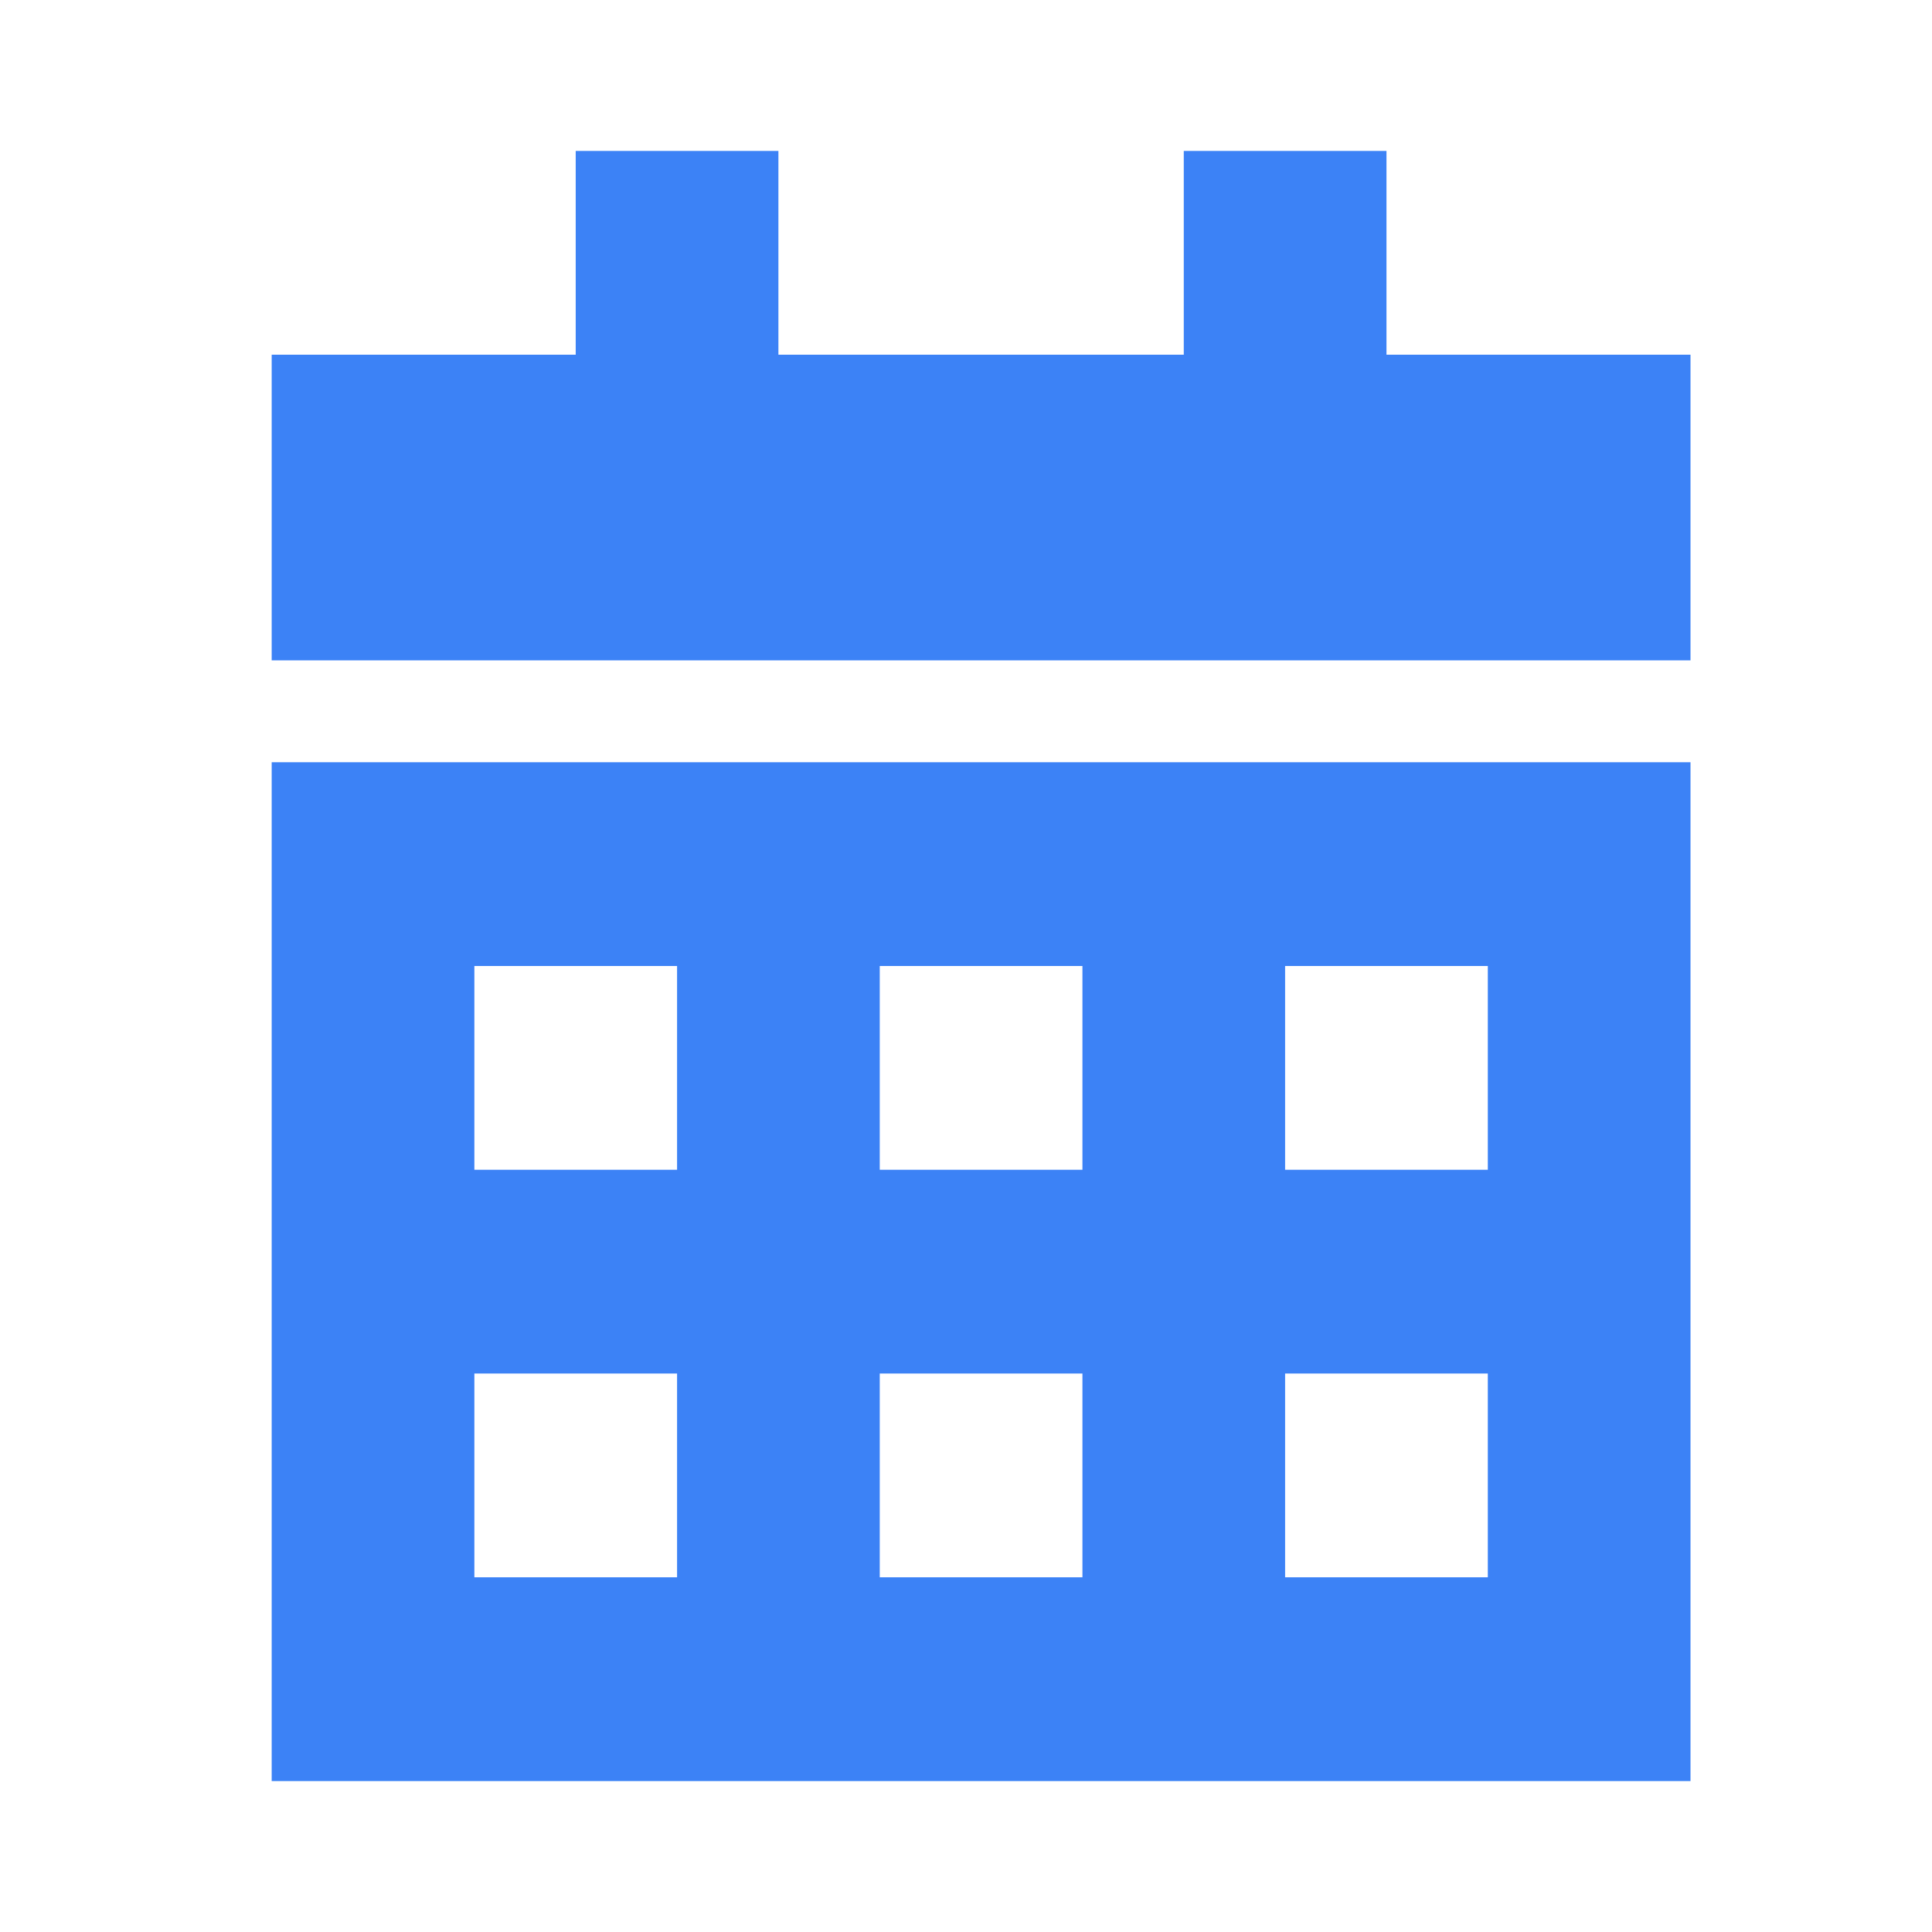 <?xml version="1.0" encoding="UTF-8"?>
<svg width="64px" height="64px" viewBox="0 0 64 64" version="1.1" xmlns="http://www.w3.org/2000/svg" xmlns:xlink="http://www.w3.org/1999/xlink">
    <title>Artboard Copy 9</title>
    <g id="Artboard-Copy-9" stroke="none" stroke-width="1" fill="none" fill-rule="evenodd">
        <g id="calendar-alt" transform="translate(9, 5)" fill="#3C82F6" fill-rule="nonzero">
            <path d="M16.786,0 L16.786,6.75 L30.214,6.75 L30.214,0 L36.929,0 L36.929,6.75 L47,6.75 L47,16.875 L0,16.875 L0,6.75 L10.071,6.75 L10.071,0 L16.786,0 Z M0,20.25 L47,20.25 L47,54 L0,54 L0,20.25 Z M6.714,33.75 L13.429,33.75 L13.429,27 L6.714,27 L6.714,33.75 Z M20.143,27 L20.143,33.75 L26.857,33.75 L26.857,27 L20.143,27 Z M40.286,33.75 L40.286,27 L33.571,27 L33.571,33.75 L40.286,33.75 Z M6.714,47.25 L13.429,47.25 L13.429,40.5 L6.714,40.5 L6.714,47.25 Z M26.857,40.5 L20.143,40.5 L20.143,47.25 L26.857,47.25 L26.857,40.5 Z M33.571,47.25 L40.286,47.25 L40.286,40.5 L33.571,40.5 L33.571,47.25 Z" id="Shape"></path>
        </g>
    </g>
</svg>